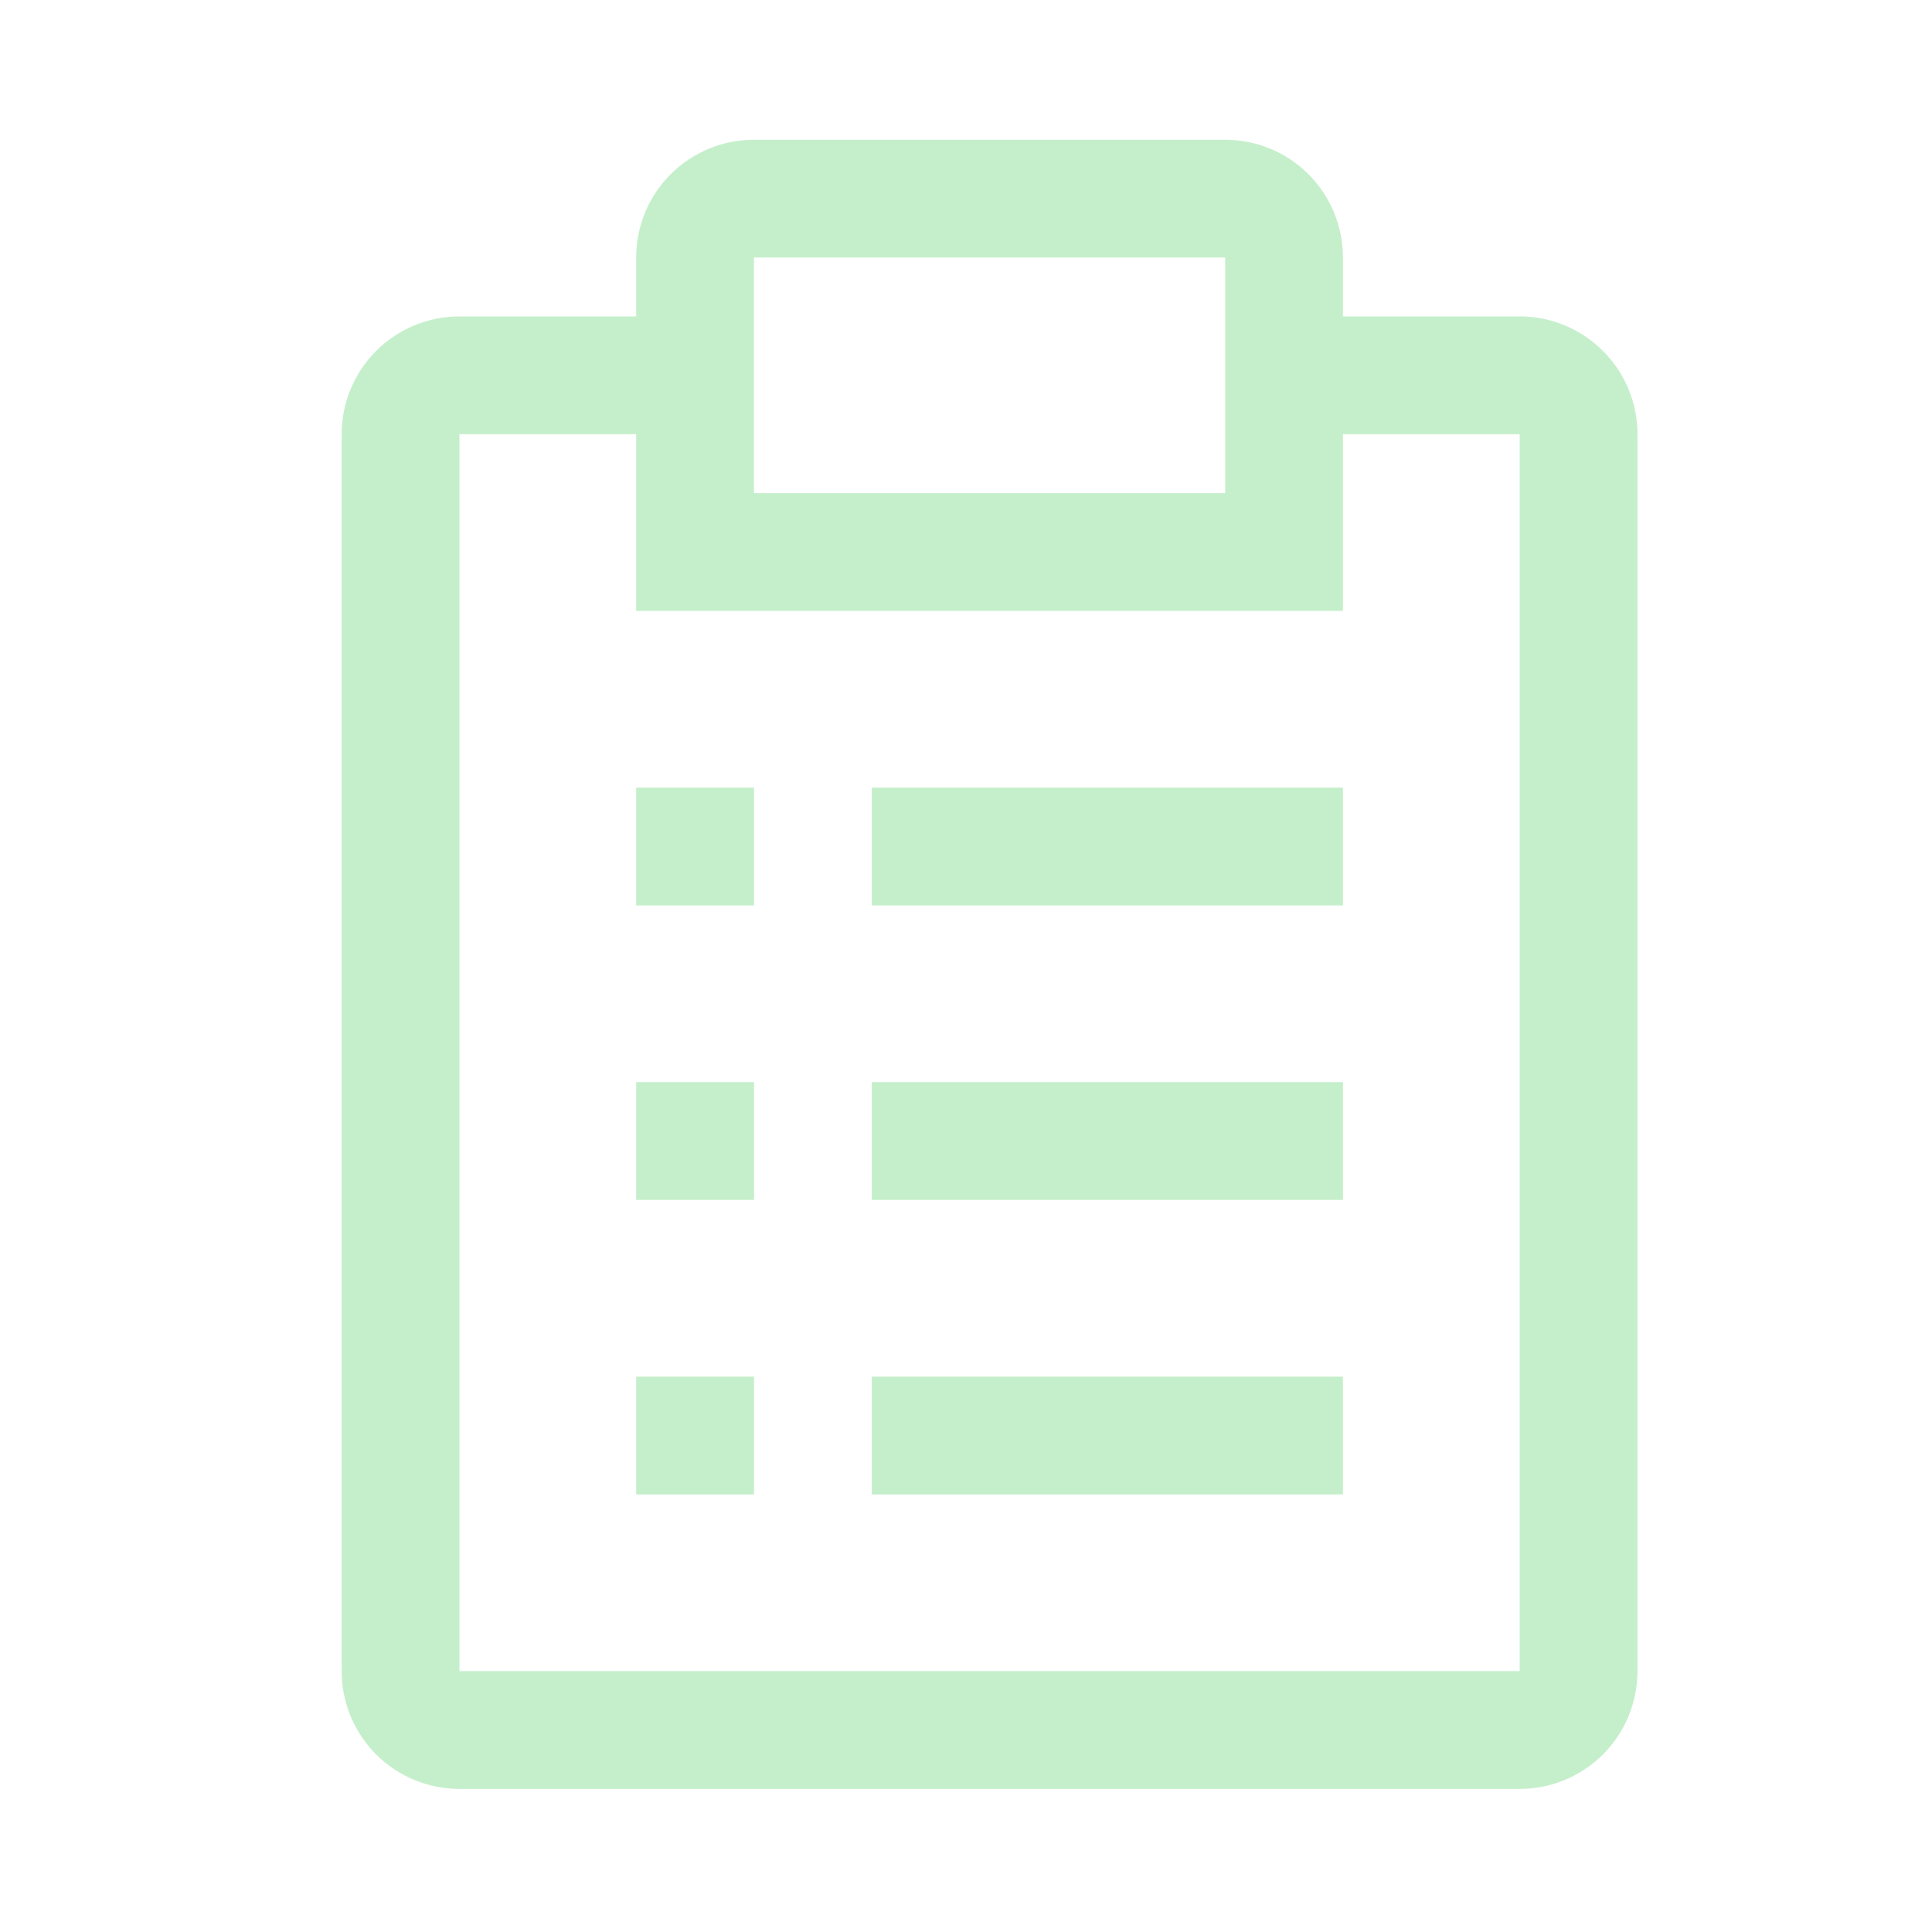 <svg width="36" height="36" viewBox="0 0 36 36" fill="none" xmlns="http://www.w3.org/2000/svg">
<path d="M25.024 25.652H16.244V27.847H25.024V25.652Z" fill="#C5EFCB"/>
<path d="M14.05 25.652H11.854V27.847H14.05V25.652Z" fill="#C5EFCB"/>
<path d="M25.024 20.164H16.244V22.359H25.024V20.164Z" fill="#C5EFCB"/>
<path d="M14.05 20.164H11.854V22.359H14.05V20.164Z" fill="#C5EFCB"/>
<path d="M25.024 14.676H16.244V16.871H25.024V14.676Z" fill="#C5EFCB"/>
<path d="M14.05 14.676H11.854V16.871H14.05V14.676Z" fill="#C5EFCB"/>
<path d="M28.317 5.896H25.024V4.799C25.024 4.216 24.793 3.658 24.381 3.246C23.97 2.835 23.411 2.604 22.829 2.604H14.049C13.467 2.604 12.909 2.835 12.497 3.246C12.085 3.658 11.854 4.216 11.854 4.799V5.896H8.561C7.979 5.896 7.421 6.127 7.009 6.539C6.597 6.951 6.366 7.509 6.366 8.091V31.139C6.366 31.722 6.597 32.28 7.009 32.692C7.421 33.103 7.979 33.334 8.561 33.334H28.317C28.899 33.334 29.457 33.103 29.869 32.692C30.281 32.28 30.512 31.722 30.512 31.139V8.091C30.512 7.509 30.281 6.951 29.869 6.539C29.457 6.127 28.899 5.896 28.317 5.896ZM14.049 4.799H22.829V9.189H14.049V4.799ZM28.317 31.139H8.561V8.091H11.854V11.384H25.024V8.091H28.317V31.139Z" fill="#C5EFCB"/>
</svg>

